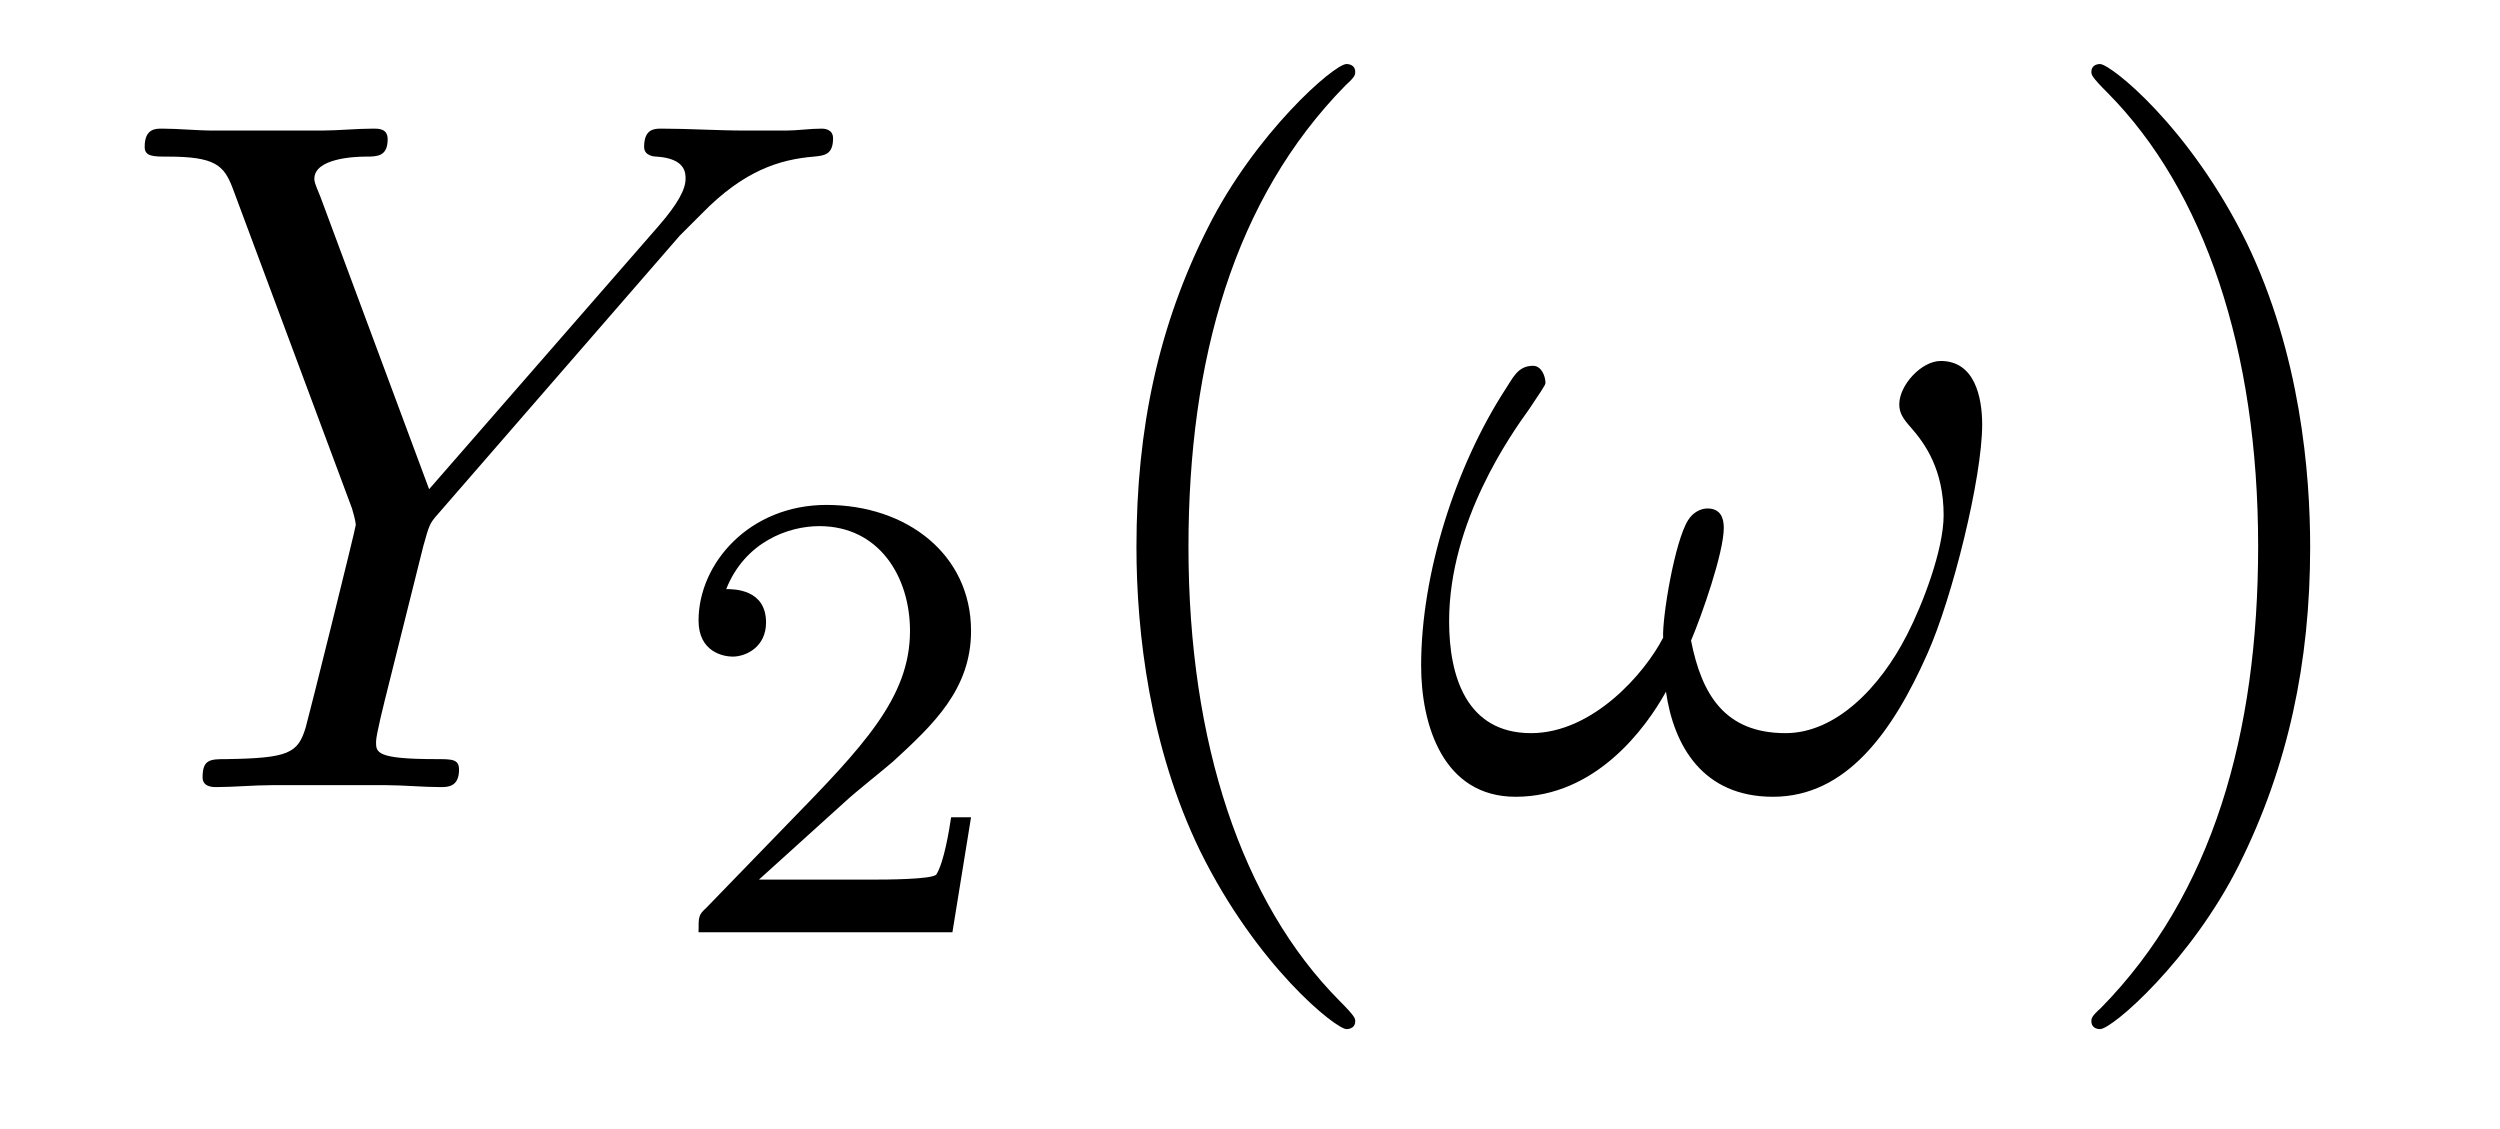 <?xml version='1.0' encoding='UTF-8'?>
<!-- This file was generated by dvisvgm 1.15.1 -->
<svg height='14pt' version='1.1' viewBox='0 -14 31 14' width='31pt' xmlns='http://www.w3.org/2000/svg' xmlns:xlink='http://www.w3.org/1999/xlink'>
<g id='page1'>
<g transform='matrix(1 0 0 1 -127 650)'>
<path d='M135.429 -661.078L135.704 -661.353C136.23 -661.891 136.672 -662.022 137.091 -662.058C137.222 -662.07 137.33 -662.082 137.33 -662.285C137.33 -662.405 137.21 -662.405 137.186 -662.405C137.043 -662.405 136.887 -662.381 136.744 -662.381H136.254C135.907 -662.381 135.537 -662.405 135.202 -662.405C135.118 -662.405 134.987 -662.405 134.987 -662.178C134.987 -662.07 135.106 -662.058 135.142 -662.058C135.501 -662.034 135.501 -661.855 135.501 -661.783C135.501 -661.652 135.405 -661.472 135.166 -661.197L132.321 -657.934L130.97 -661.568C130.898 -661.735 130.898 -661.759 130.898 -661.783C130.898 -662.034 131.388 -662.058 131.532 -662.058C131.675 -662.058 131.807 -662.058 131.807 -662.273C131.807 -662.405 131.699 -662.405 131.628 -662.405C131.424 -662.405 131.185 -662.381 130.982 -662.381H129.655C129.44 -662.381 129.213 -662.405 129.01 -662.405C128.926 -662.405 128.794 -662.405 128.794 -662.178C128.794 -662.058 128.902 -662.058 129.081 -662.058C129.667 -662.058 129.775 -661.95 129.882 -661.675L131.365 -657.695C131.377 -657.659 131.412 -657.528 131.412 -657.492C131.412 -657.456 130.827 -655.101 130.791 -654.981C130.695 -654.658 130.576 -654.599 129.811 -654.587C129.608 -654.587 129.512 -654.587 129.512 -654.36C129.512 -654.24 129.643 -654.24 129.679 -654.24C129.894 -654.24 130.145 -654.264 130.373 -654.264H131.783C131.998 -654.264 132.249 -654.24 132.464 -654.24C132.548 -654.24 132.692 -654.24 132.692 -654.455C132.692 -654.587 132.608 -654.587 132.405 -654.587C131.663 -654.587 131.663 -654.67 131.663 -654.802C131.663 -654.886 131.759 -655.268 131.819 -655.507L132.249 -657.228C132.321 -657.48 132.321 -657.503 132.428 -657.623L135.429 -661.078Z' fill-rule='evenodd'/>
<path d='M137.487 -654.066C137.615 -654.185 137.949 -654.448 138.077 -654.56C138.571 -655.014 139.041 -655.452 139.041 -656.177C139.041 -657.125 138.244 -657.739 137.248 -657.739C136.292 -657.739 135.662 -657.014 135.662 -656.305C135.662 -655.914 135.973 -655.858 136.085 -655.858C136.252 -655.858 136.499 -655.978 136.499 -656.281C136.499 -656.695 136.101 -656.695 136.005 -656.695C136.236 -657.277 136.77 -657.476 137.16 -657.476C137.902 -657.476 138.284 -656.847 138.284 -656.177C138.284 -655.348 137.702 -654.743 136.762 -653.779L135.758 -652.743C135.662 -652.655 135.662 -652.639 135.662 -652.44H138.81L139.041 -653.866H138.794C138.77 -653.707 138.706 -653.308 138.611 -653.157C138.563 -653.093 137.957 -653.093 137.83 -653.093H136.411L137.487 -654.066Z' fill-rule='evenodd'/>
<path d='M143.805 -651.335C143.805 -651.371 143.805 -651.395 143.602 -651.598C142.407 -652.806 141.737 -654.778 141.737 -657.217C141.737 -659.536 142.299 -661.532 143.686 -662.943C143.805 -663.05 143.805 -663.074 143.805 -663.11C143.805 -663.182 143.745 -663.206 143.697 -663.206C143.542 -663.206 142.562 -662.345 141.976 -661.173C141.367 -659.966 141.092 -658.687 141.092 -657.217C141.092 -656.152 141.259 -654.73 141.88 -653.451C142.586 -652.017 143.566 -651.239 143.697 -651.239C143.745 -651.239 143.805 -651.263 143.805 -651.335Z' fill-rule='evenodd'/>
<path d='M151.579 -658.735C151.579 -659.081 151.484 -659.524 151.065 -659.524C150.826 -659.524 150.551 -659.225 150.551 -658.986C150.551 -658.878 150.599 -658.807 150.695 -658.699C150.874 -658.496 151.101 -658.173 151.101 -657.611C151.101 -657.181 150.838 -656.499 150.647 -656.129C150.312 -655.471 149.762 -654.909 149.141 -654.909C148.388 -654.909 148.101 -655.387 147.969 -656.057C148.101 -656.368 148.375 -657.145 148.375 -657.456C148.375 -657.587 148.328 -657.695 148.172 -657.695C148.089 -657.695 147.993 -657.647 147.933 -657.551C147.766 -657.288 147.61 -656.344 147.623 -656.093C147.396 -655.651 146.75 -654.909 145.985 -654.909C145.184 -654.909 144.969 -655.615 144.969 -656.296C144.969 -657.539 145.746 -658.627 145.961 -658.926C146.08 -659.105 146.164 -659.225 146.164 -659.249C146.164 -659.332 146.116 -659.464 146.009 -659.464C145.817 -659.464 145.758 -659.308 145.662 -659.165C145.052 -658.221 144.622 -656.894 144.622 -655.746C144.622 -655.005 144.897 -654.12 145.794 -654.12C146.786 -654.12 147.407 -654.969 147.658 -655.423C147.754 -654.754 148.113 -654.12 148.985 -654.12C149.894 -654.12 150.468 -654.921 150.898 -655.89C151.209 -656.583 151.579 -658.077 151.579 -658.735Z' fill-rule='evenodd'/>
<path d='M155.646 -657.217C155.646 -658.125 155.527 -659.607 154.857 -660.994C154.152 -662.428 153.172 -663.206 153.04 -663.206C152.992 -663.206 152.933 -663.182 152.933 -663.11C152.933 -663.074 152.933 -663.05 153.136 -662.847C154.331 -661.64 155.001 -659.667 155.001 -657.228C155.001 -654.909 154.439 -652.913 153.052 -651.502C152.933 -651.395 152.933 -651.371 152.933 -651.335C152.933 -651.263 152.992 -651.239 153.04 -651.239C153.195 -651.239 154.176 -652.1 154.762 -653.272C155.371 -654.491 155.646 -655.782 155.646 -657.217Z' fill-rule='evenodd'/>
</g>
</g>
</svg>
